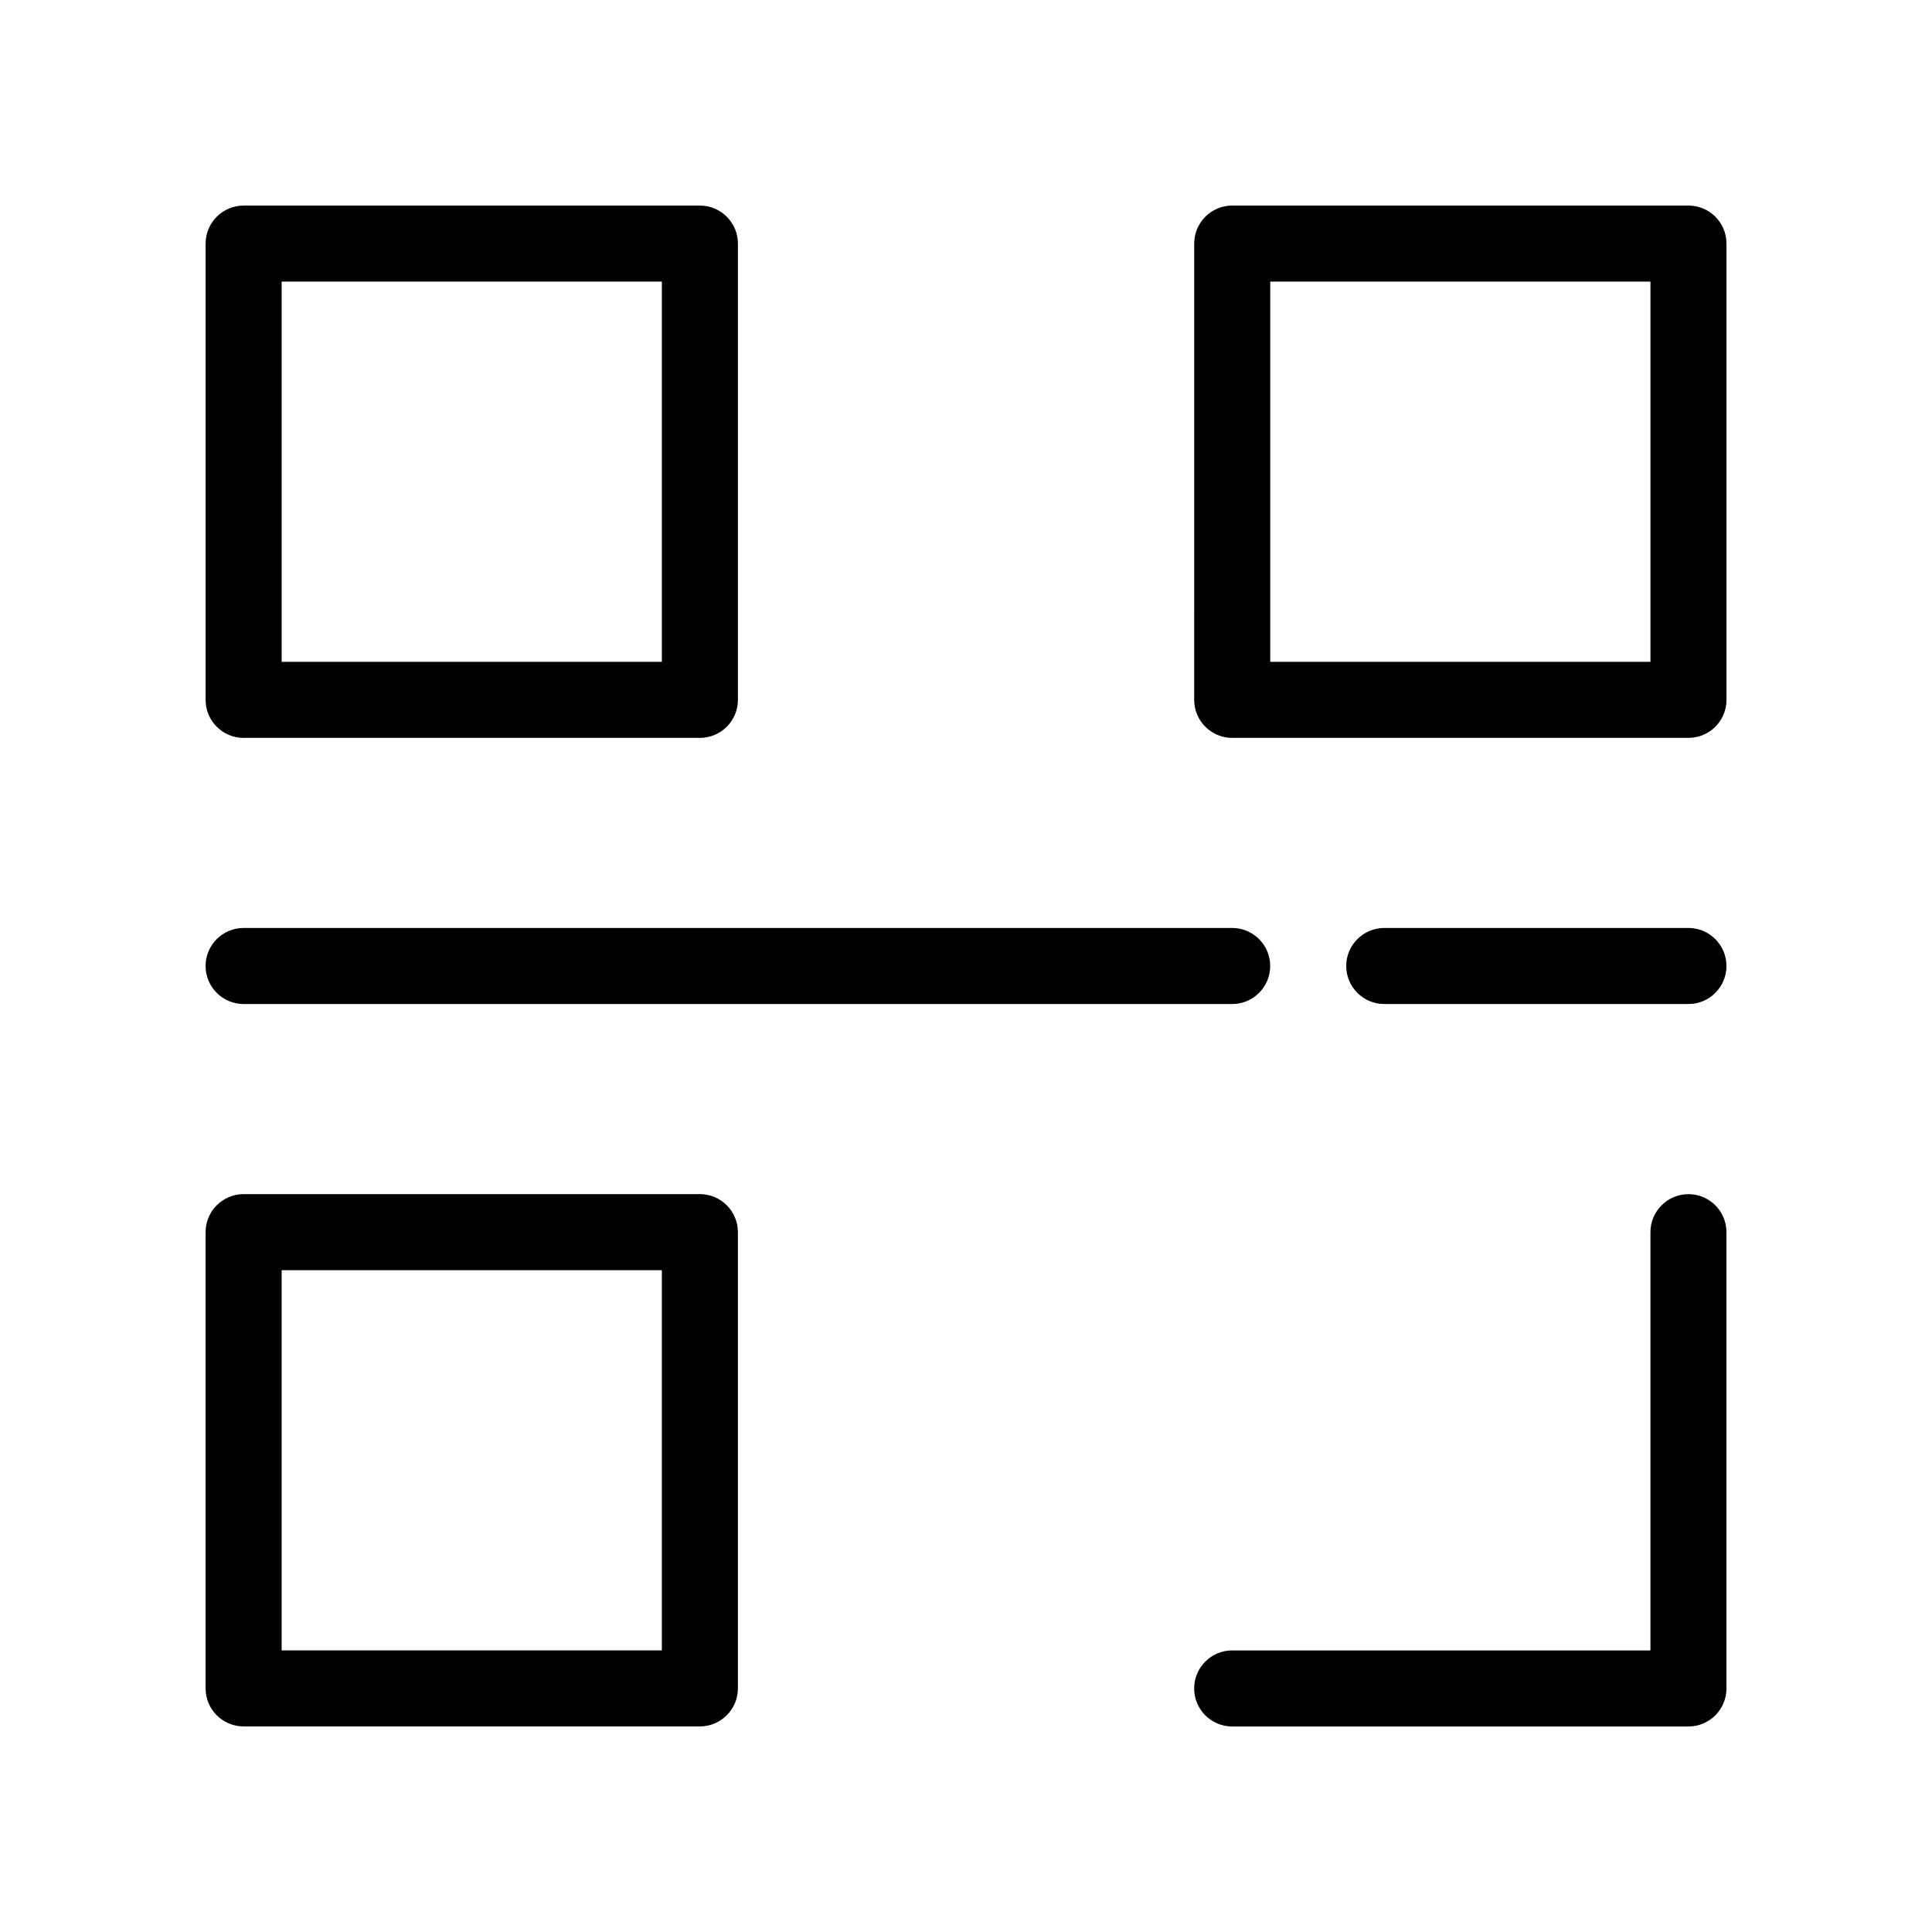 <?xml version="1.0" encoding="UTF-8"?>
<!-- Uploaded to: ICON Repo, www.svgrepo.com, Generator: ICON Repo Mixer Tools -->
<svg fill="#000000" width="800px" height="800px" version="1.1" viewBox="144 144 512 512" xmlns="http://www.w3.org/2000/svg">
 <path d="m198.48 400c0-5.562 4.516-10.078 10.078-10.078h261.98c5.562 0 10.078 4.516 10.078 10.078s-4.516 10.078-10.078 10.078l-261.98-0.004c-5.562 0-10.074-4.512-10.074-10.074zm392.97-10.078h-80.609c-5.562 0-10.078 4.516-10.078 10.078s4.516 10.078 10.078 10.078h80.609c5.562 0 10.078-4.516 10.078-10.078s-4.516-10.078-10.078-10.078zm-251.9 80.609v120.91c0 5.562-4.516 10.078-10.078 10.078h-120.91c-5.562 0-10.078-4.516-10.078-10.078l0.004-120.91c0-5.562 4.516-10.078 10.078-10.078h120.91c5.559 0.004 10.074 4.516 10.074 10.078zm-20.152 10.078h-100.76v100.76h100.76zm-120.91-151.14v-120.91c0-5.562 4.516-10.078 10.078-10.078h120.91c5.562 0 10.078 4.516 10.078 10.078v120.91c0 5.562-4.516 10.078-10.078 10.078h-120.92c-5.562 0-10.074-4.516-10.074-10.078zm20.152-10.074h100.76v-100.76h-100.76zm372.82 141.07c-5.562 0-10.078 4.516-10.078 10.078v110.84l-110.84-0.004c-5.562 0-10.078 4.516-10.078 10.078s4.516 10.078 10.078 10.078h120.91c5.562 0 10.078-4.516 10.078-10.078v-120.92c0-5.562-4.516-10.074-10.078-10.074zm10.078-251.91v120.91c0 5.562-4.516 10.078-10.078 10.078h-120.91c-5.562 0-10.078-4.516-10.078-10.078l0.004-120.91c0-5.562 4.516-10.078 10.078-10.078h120.91c5.559 0.004 10.074 4.516 10.074 10.078zm-20.152 10.078h-100.76v100.76h100.76z"/>
</svg>